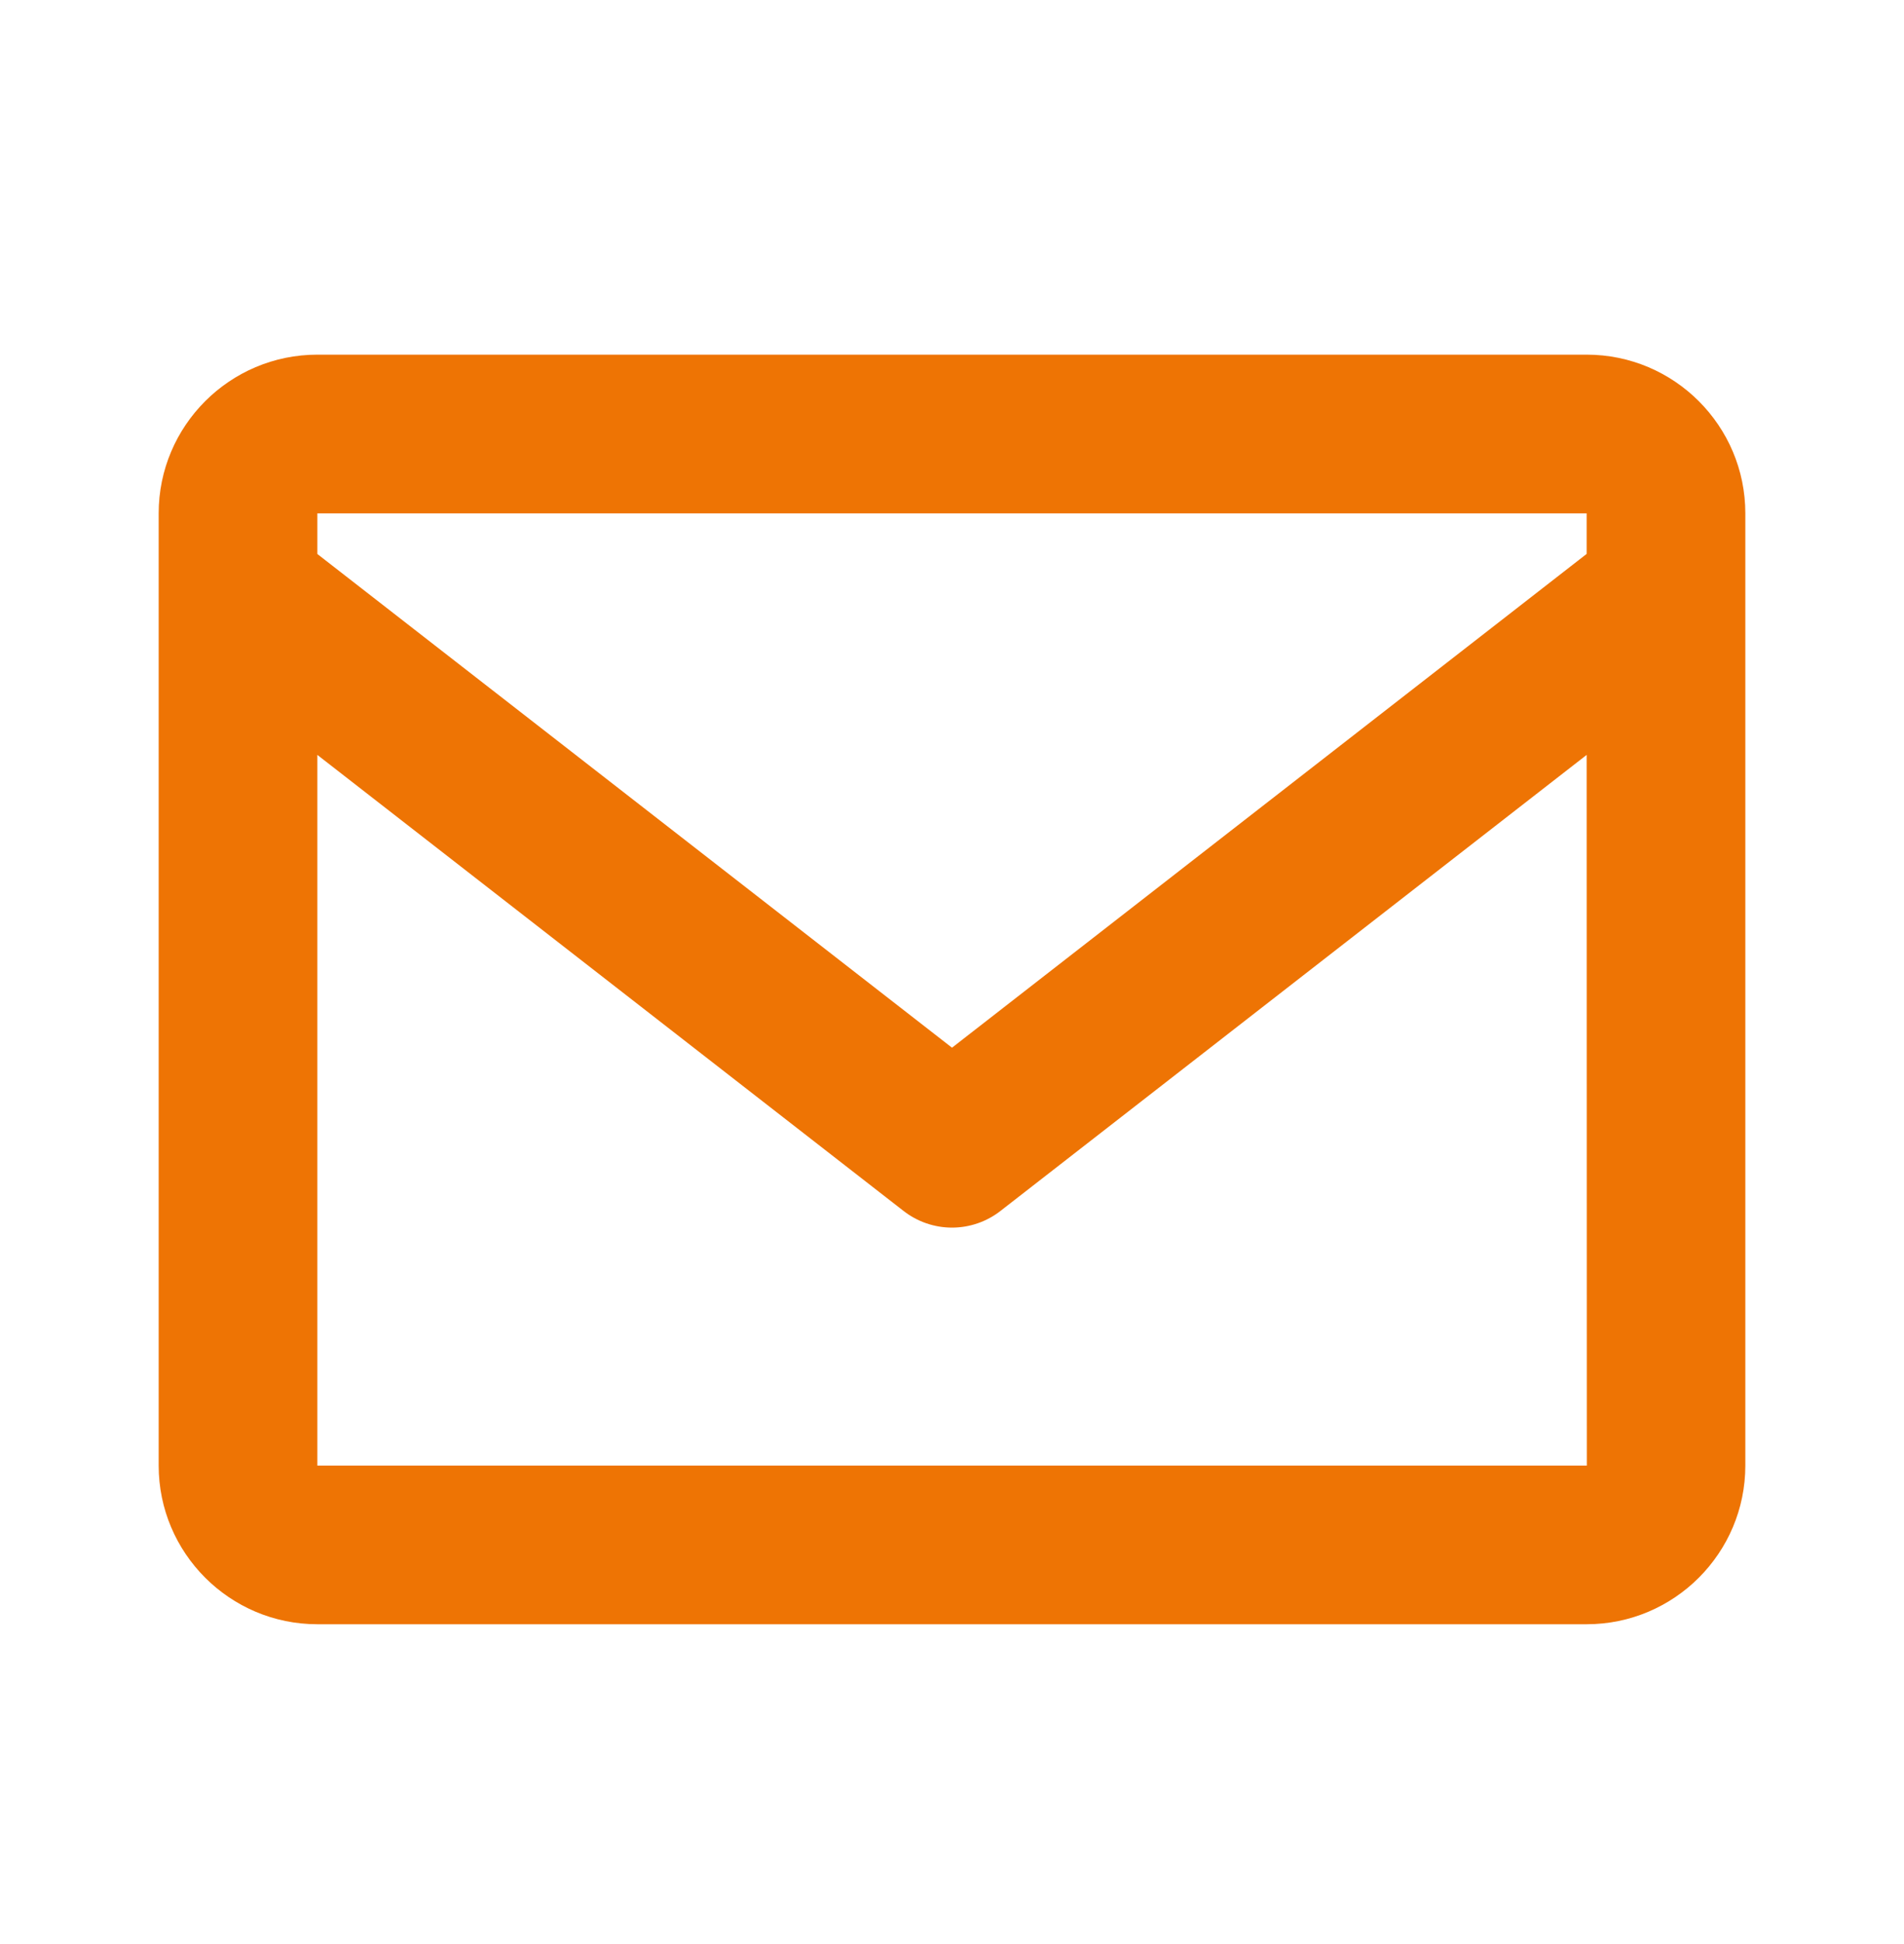 <svg width="48" height="49" viewBox="0 0 48 49" fill="none" xmlns="http://www.w3.org/2000/svg">
<path d="M40 8.939H8C5.794 8.939 4 10.733 4 12.939V36.939C4 39.145 5.794 40.939 8 40.939H40C42.206 40.939 44 39.145 44 36.939V12.939C44 10.733 42.206 8.939 40 8.939ZM40 12.939V13.961L24 26.407L8 13.963V12.939H40ZM8 36.939V19.027L22.772 30.517C23.122 30.792 23.555 30.942 24 30.942C24.445 30.942 24.878 30.792 25.228 30.517L40 19.027L40.004 36.939H8Z" fill="#EE7404"/>
</svg>
